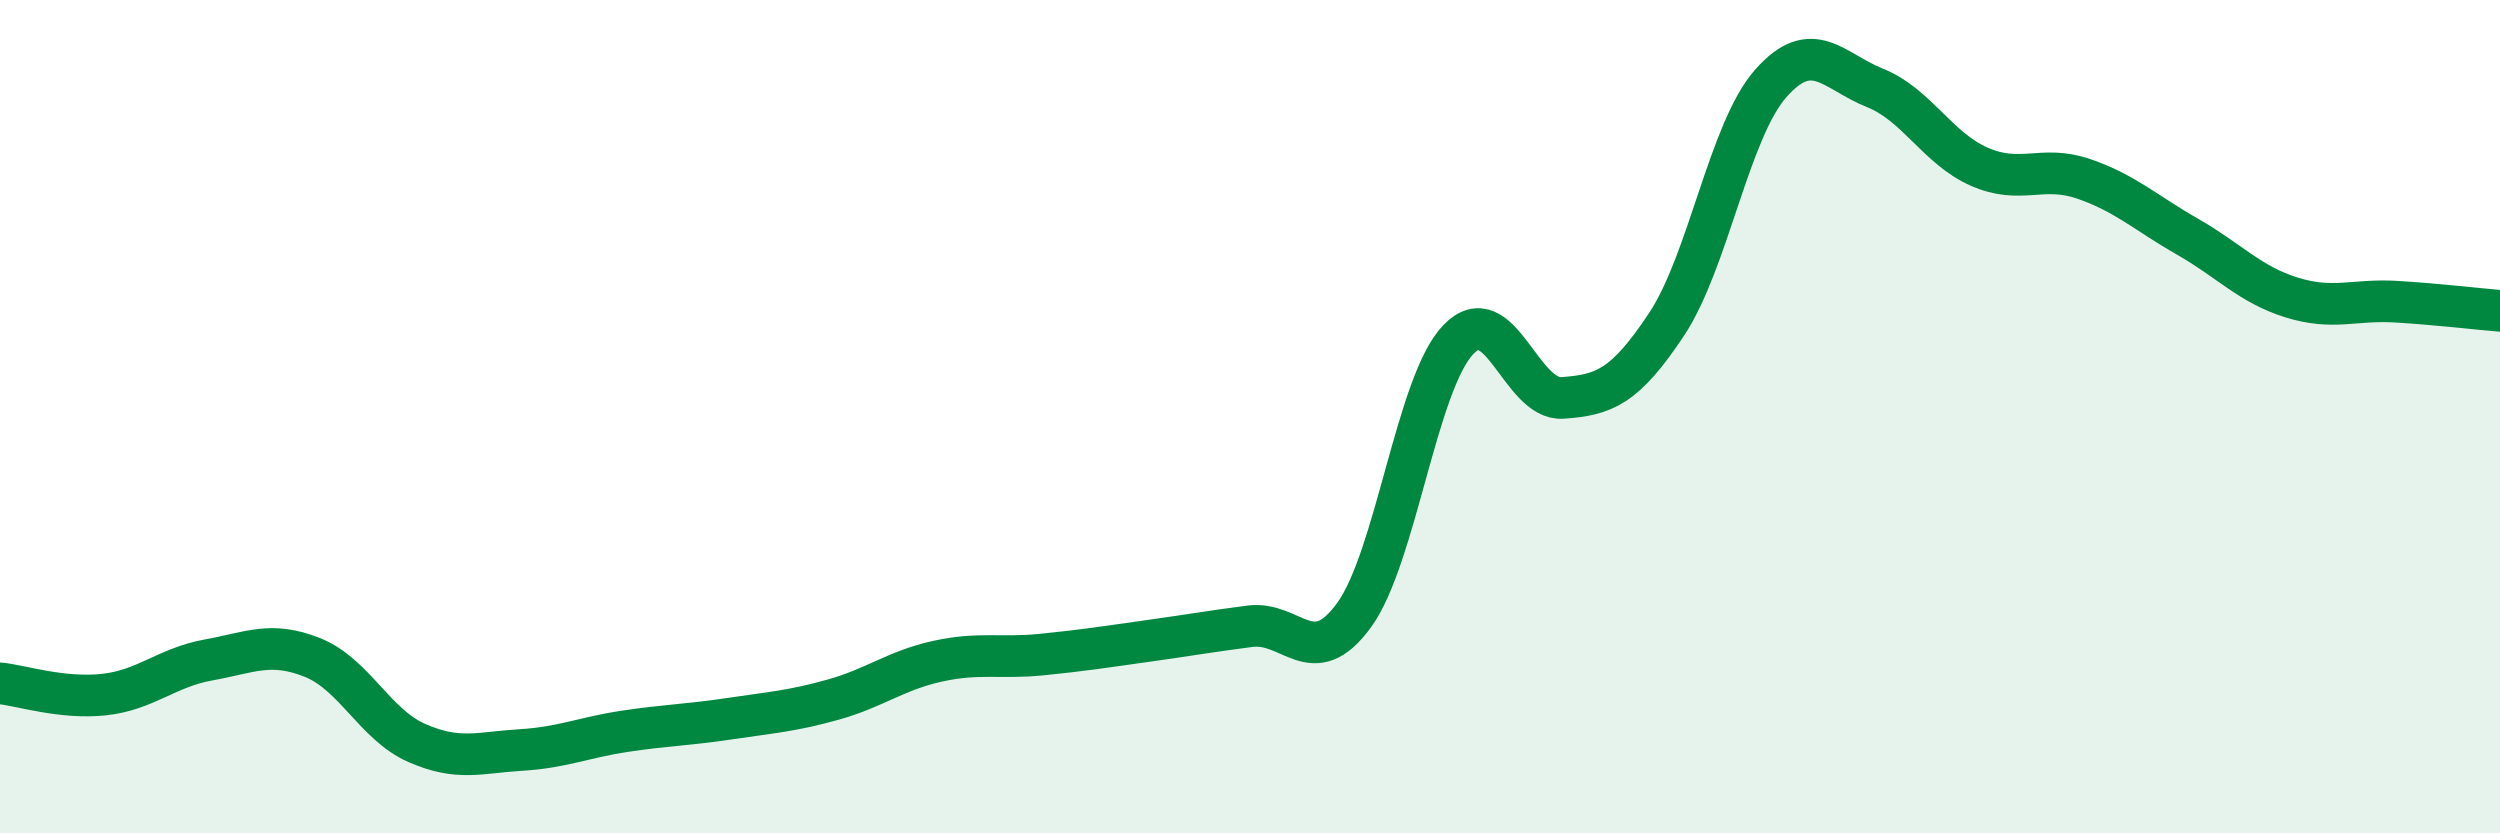
    <svg width="60" height="20" viewBox="0 0 60 20" xmlns="http://www.w3.org/2000/svg">
      <path
        d="M 0,16.4 C 0.5,16.45 1.5,16.78 2.5,16.67 C 3.5,16.56 4,16.02 5,15.84 C 6,15.66 6.5,15.38 7.5,15.78 C 8.5,16.18 9,17.39 10,17.83 C 11,18.27 11.5,18.06 12.5,18 C 13.5,17.94 14,17.7 15,17.55 C 16,17.4 16.5,17.4 17.5,17.25 C 18.5,17.1 19,17.07 20,16.79 C 21,16.51 21.5,16.09 22.5,15.87 C 23.5,15.65 24,15.81 25,15.71 C 26,15.61 26.5,15.53 27.5,15.39 C 28.5,15.25 29,15.16 30,15.03 C 31,14.9 31.5,16.14 32.5,14.76 C 33.5,13.38 34,9.19 35,8.15 C 36,7.11 36.5,9.62 37.5,9.55 C 38.5,9.48 39,9.29 40,7.78 C 41,6.27 41.5,3.13 42.5,2 C 43.5,0.87 44,1.71 45,2.11 C 46,2.51 46.5,3.56 47.5,4 C 48.5,4.44 49,3.95 50,4.29 C 51,4.63 51.5,5.11 52.5,5.68 C 53.5,6.25 54,6.83 55,7.14 C 56,7.45 56.5,7.18 57.5,7.24 C 58.5,7.3 59.5,7.42 60,7.46L60 20L0 20Z"
        fill="#008740"
        opacity="0.1"
        stroke-linecap="round"
        stroke-linejoin="round"
      />
      <path
        d="M 0,16.4 C 0.5,16.45 1.5,16.78 2.5,16.67 C 3.5,16.56 4,16.02 5,15.84 C 6,15.66 6.5,15.38 7.5,15.78 C 8.5,16.18 9,17.39 10,17.83 C 11,18.27 11.5,18.06 12.5,18 C 13.5,17.94 14,17.7 15,17.55 C 16,17.4 16.5,17.4 17.5,17.25 C 18.5,17.1 19,17.07 20,16.79 C 21,16.51 21.5,16.09 22.5,15.87 C 23.5,15.65 24,15.81 25,15.71 C 26,15.61 26.5,15.53 27.5,15.39 C 28.5,15.25 29,15.16 30,15.03 C 31,14.9 31.5,16.14 32.5,14.76 C 33.5,13.38 34,9.19 35,8.15 C 36,7.11 36.5,9.62 37.5,9.55 C 38.5,9.48 39,9.29 40,7.78 C 41,6.27 41.5,3.13 42.5,2 C 43.5,0.87 44,1.71 45,2.11 C 46,2.51 46.5,3.56 47.5,4 C 48.5,4.44 49,3.95 50,4.29 C 51,4.63 51.5,5.11 52.5,5.68 C 53.5,6.25 54,6.83 55,7.14 C 56,7.45 56.5,7.18 57.5,7.24 C 58.5,7.3 59.5,7.42 60,7.46"
        stroke="#008740"
        stroke-width="1"
        fill="none"
        stroke-linecap="round"
        stroke-linejoin="round"
      />
    </svg>
  